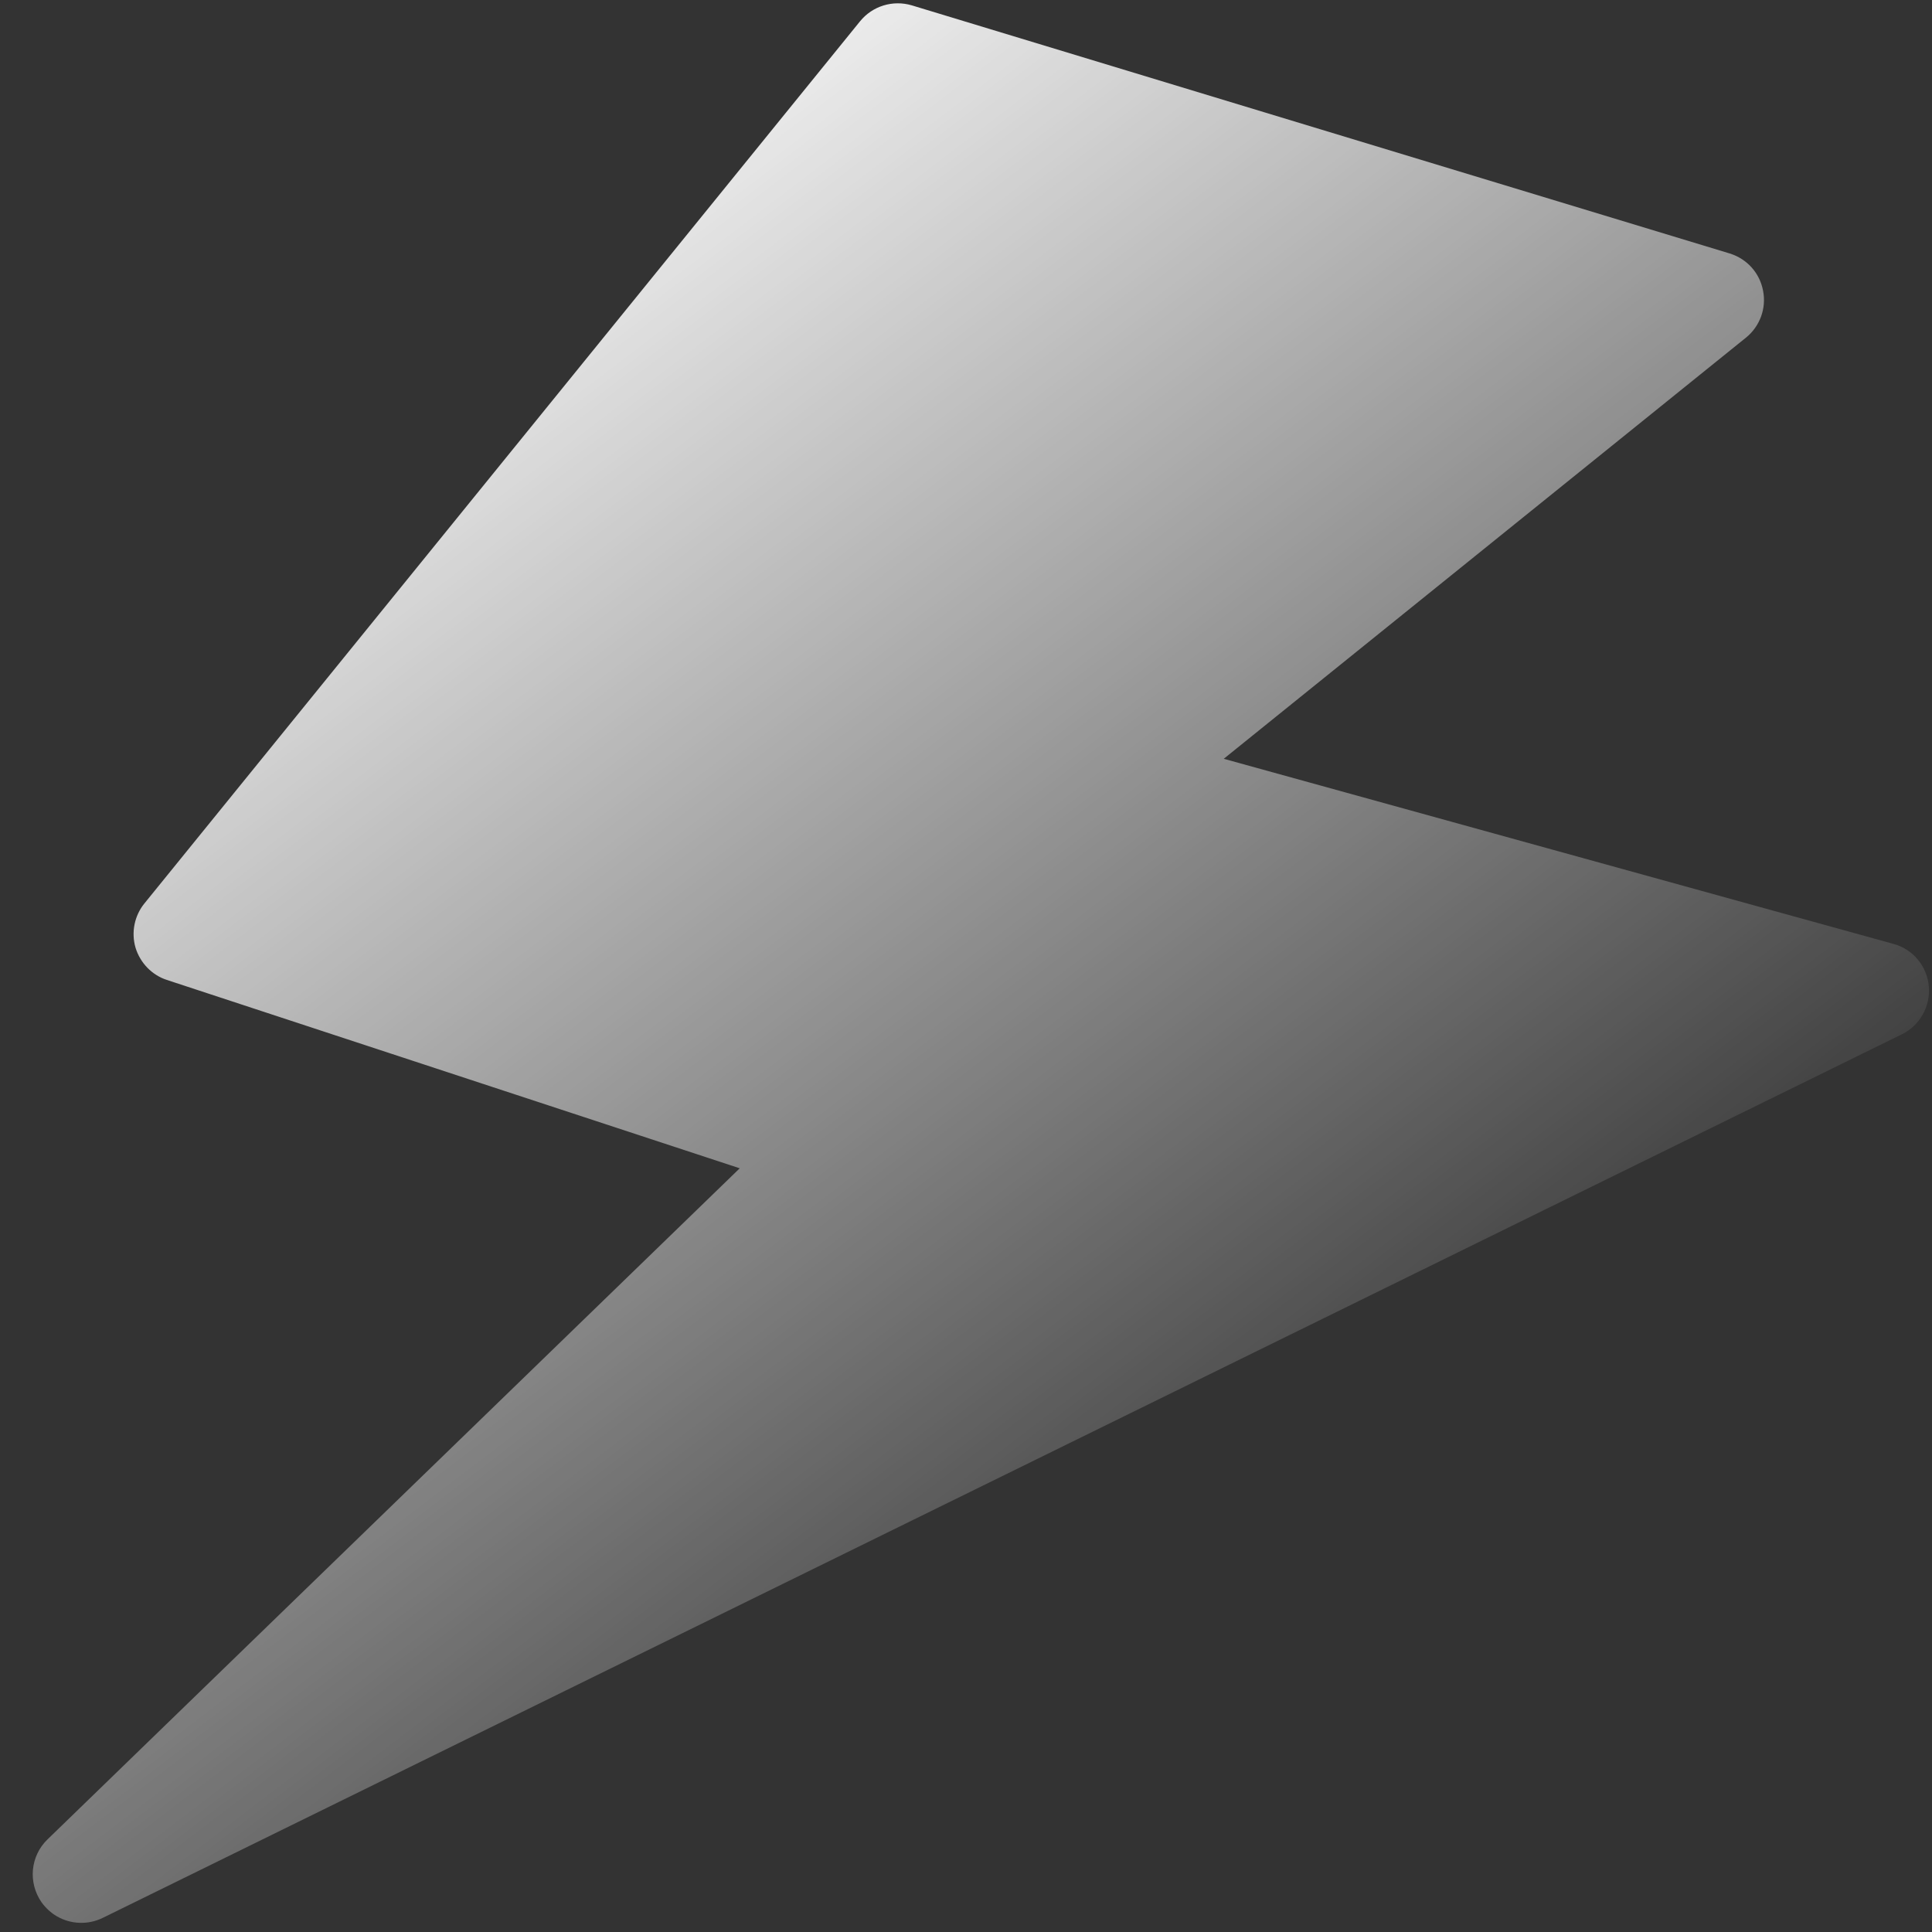 <svg width="44" height="44" viewBox="0 0 44 44" fill="none" xmlns="http://www.w3.org/2000/svg">
    <rect x="0" y="0" width="44" height="44" fill="#333333" stroke="none"/>
    <path id="Vector"
        d="M43.927 22.46C43.886 22.002 43.568 21.619 43.123 21.497L27.87 17.281L39.764 7.689C40.08 7.433 40.233 7.022 40.152 6.618C40.076 6.217 39.787 5.894 39.391 5.772L20.766 0.122C20.335 -0.006 19.87 0.136 19.587 0.485L3.289 20.575C3.061 20.856 2.986 21.232 3.085 21.578C3.189 21.925 3.457 22.206 3.799 22.317L16.847 26.607L1.08 41.893C0.691 42.27 0.635 42.875 0.946 43.323C1.042 43.456 1.163 43.566 1.296 43.643C1.608 43.823 1.996 43.845 2.337 43.68L43.319 23.553C43.724 23.353 43.971 22.913 43.927 22.459L43.927 22.46Z"
        fill="url(#paint0_linear_5592_4158)" />
    <defs>
        <linearGradient id="paint0_linear_5592_4158" x1="7.175" y1="5.011" x2="31.329"
            y2="36.631" gradientUnits="userSpaceOnUse">
            <stop stop-color="white" />
            <stop offset="1" stop-color="white" stop-opacity="0" />
        </linearGradient>
    </defs>
</svg>